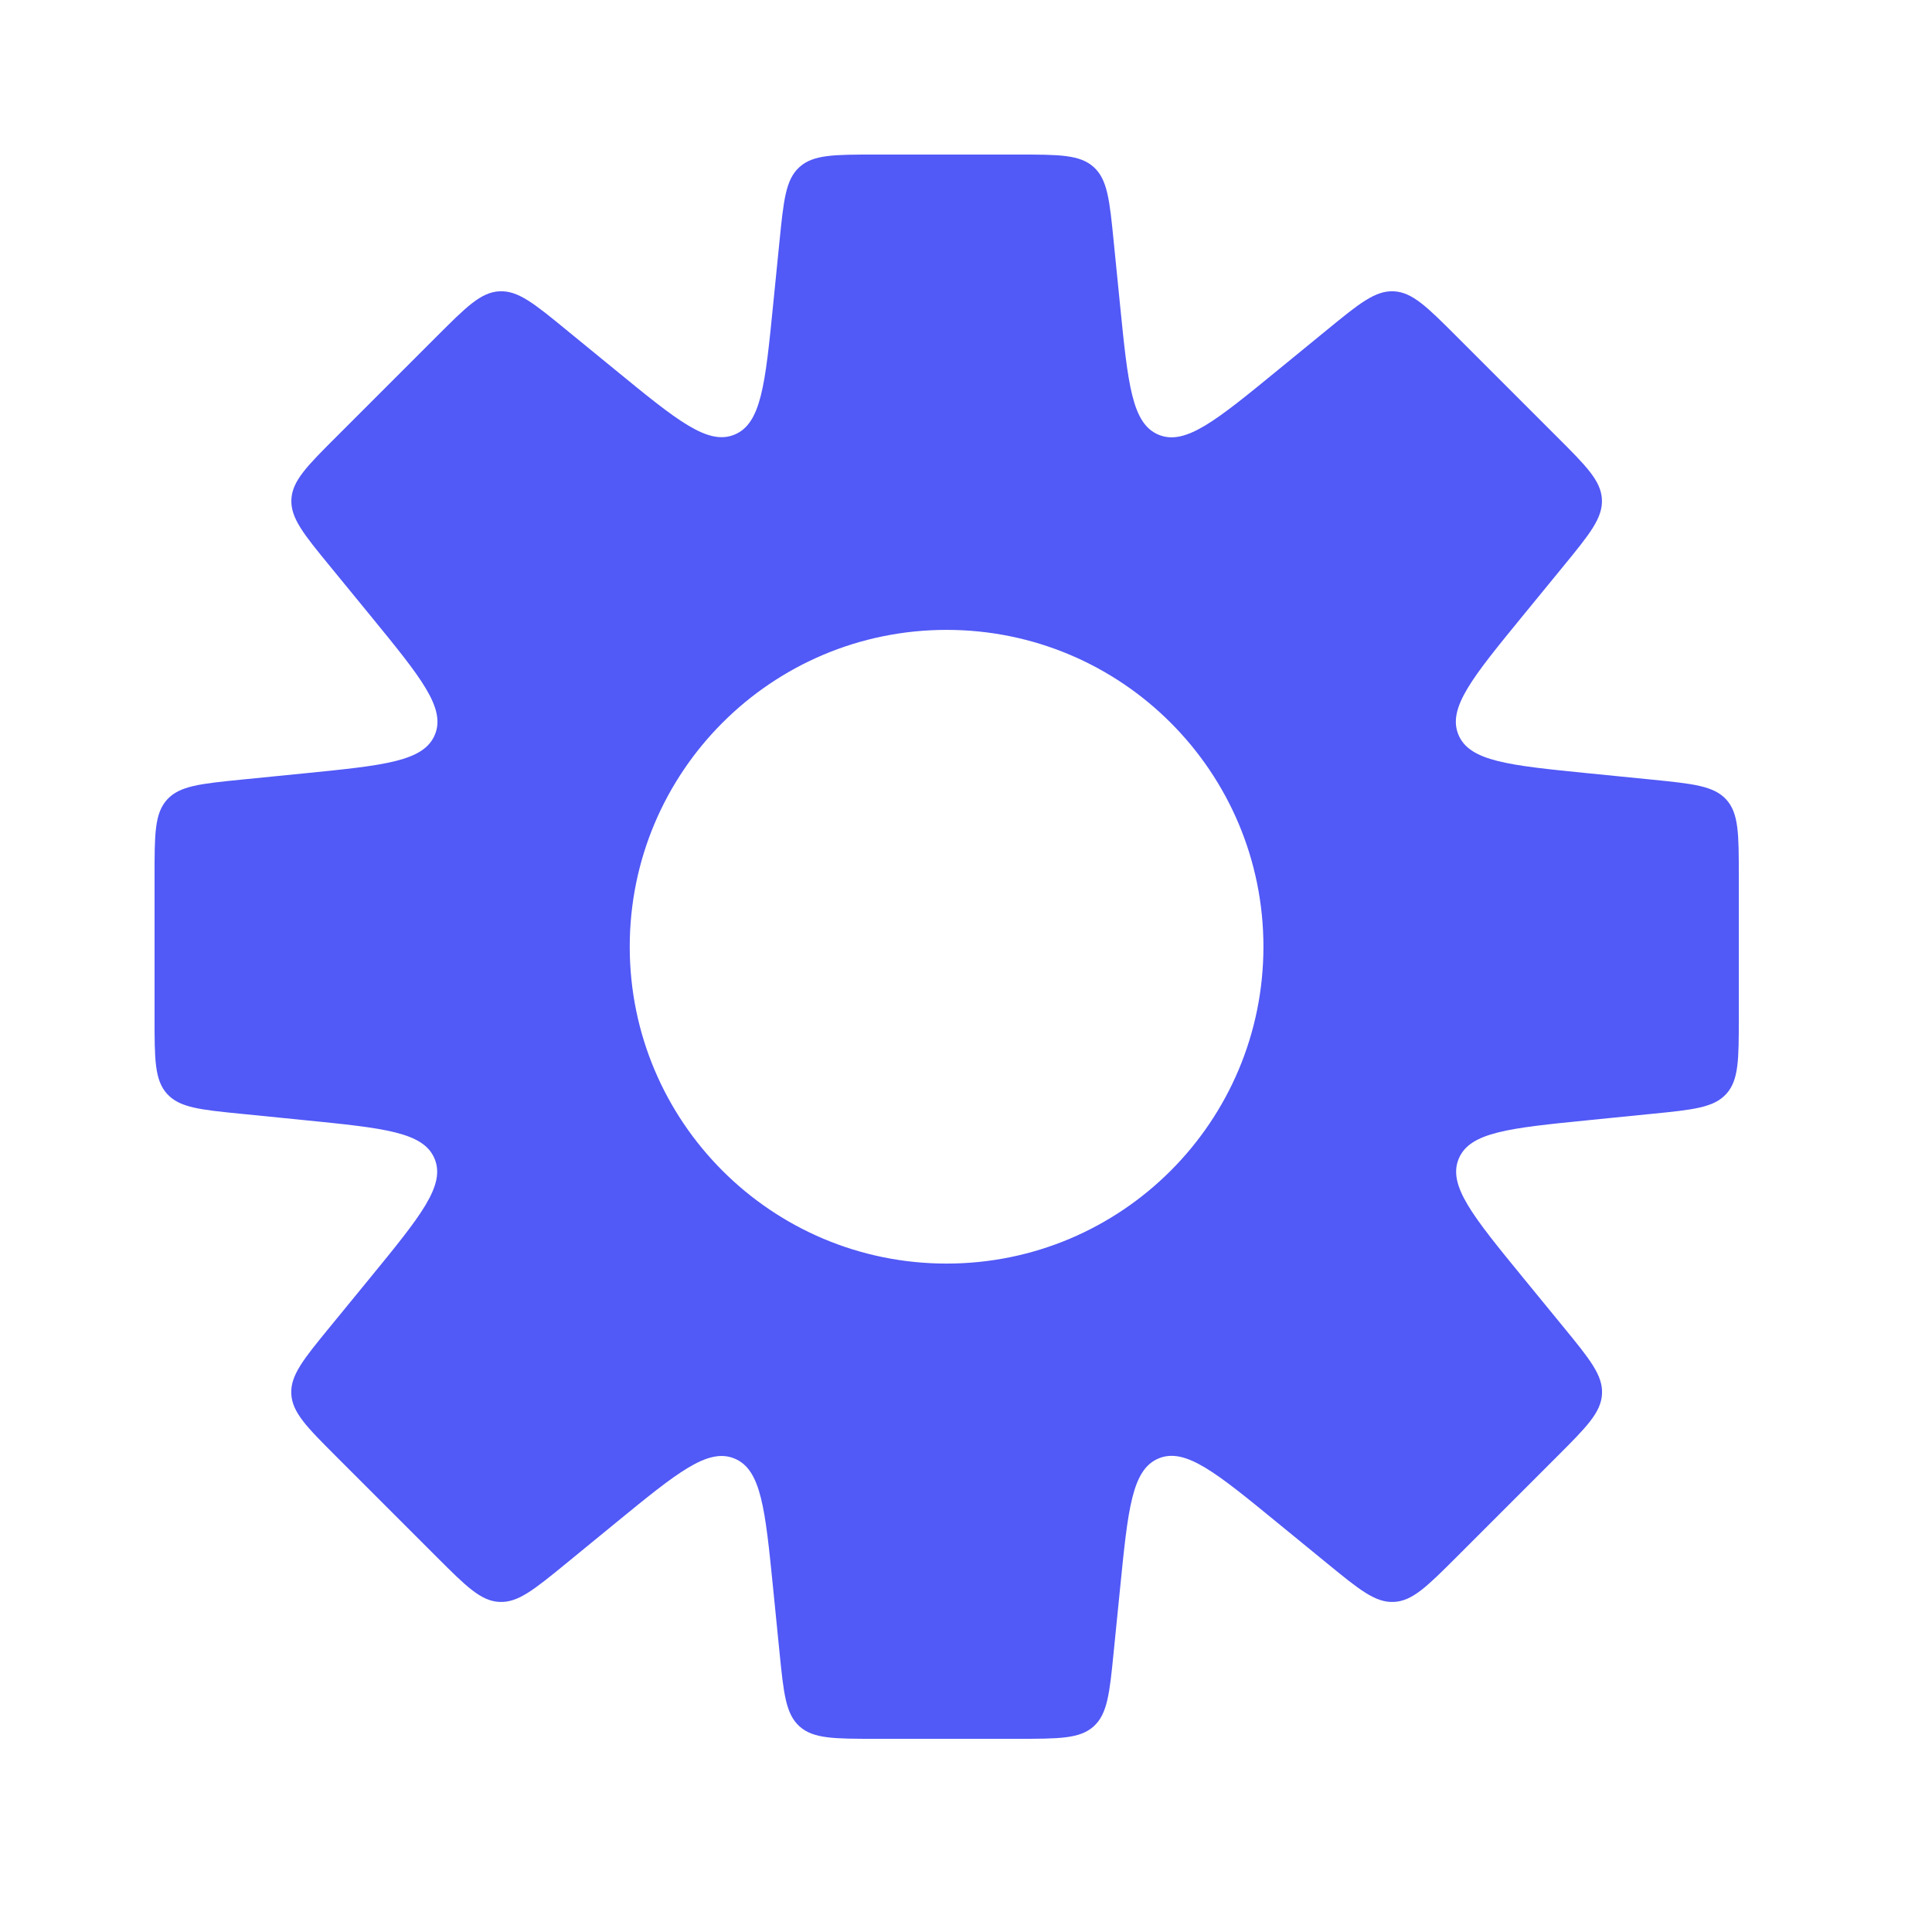 <svg width="40" height="40" viewBox="0 0 40 40" fill="none" xmlns="http://www.w3.org/2000/svg">
<path fill-rule="evenodd" clip-rule="evenodd" d="M22.644 3.459C22.93 3.717 22.973 4.145 23.058 5.001L23.19 6.321C23.354 7.955 23.435 8.772 23.988 9.001C24.541 9.23 25.176 8.71 26.447 7.67L27.475 6.829C28.14 6.285 28.473 6.012 28.858 6.031C29.243 6.051 29.547 6.355 30.155 6.963L32.234 9.042C32.843 9.65 33.147 9.954 33.166 10.339C33.185 10.724 32.913 11.057 32.368 11.723L31.526 12.752C30.486 14.023 29.966 14.658 30.195 15.211C30.424 15.764 31.241 15.845 32.874 16.009L34.199 16.141C35.055 16.227 35.483 16.27 35.742 16.555C36 16.841 36 17.271 36 18.131V21.071C36 21.931 36 22.362 35.742 22.647C35.483 22.933 35.055 22.976 34.199 23.061L32.88 23.193C31.247 23.357 30.43 23.438 30.201 23.991C29.972 24.544 30.492 25.179 31.531 26.45L32.37 27.475C32.915 28.141 33.188 28.474 33.168 28.859C33.149 29.244 32.845 29.548 32.237 30.156L30.158 32.235C29.549 32.843 29.245 33.147 28.861 33.166C28.476 33.186 28.143 32.913 27.477 32.368L26.447 31.526C25.177 30.486 24.541 29.966 23.988 30.195C23.436 30.424 23.354 31.241 23.191 32.875L23.058 34.199C22.973 35.055 22.93 35.483 22.644 35.742C22.358 36 21.928 36 21.068 36H18.128C17.268 36 16.838 36 16.552 35.742C16.266 35.483 16.224 35.055 16.138 34.199L16.006 32.877C15.842 31.243 15.761 30.427 15.208 30.198C14.655 29.969 14.02 30.488 12.749 31.528L11.722 32.369C11.056 32.913 10.723 33.186 10.338 33.166C9.954 33.147 9.649 32.843 9.041 32.235L6.962 30.156C6.354 29.548 6.05 29.244 6.031 28.859C6.011 28.474 6.284 28.141 6.829 27.475L7.668 26.45C8.707 25.179 9.227 24.544 8.998 23.991C8.769 23.438 7.952 23.357 6.319 23.193L5.001 23.061C4.145 22.976 3.717 22.933 3.459 22.647C3.2 22.362 3.2 21.931 3.2 21.071V18.131C3.2 17.271 3.2 16.841 3.459 16.555C3.717 16.27 4.145 16.227 5.001 16.141L6.325 16.009C7.958 15.845 8.775 15.764 9.004 15.211C9.233 14.658 8.713 14.023 7.674 12.752L6.831 11.722C6.286 11.057 6.014 10.724 6.033 10.339C6.052 9.954 6.356 9.65 6.965 9.042L9.044 6.963C9.652 6.355 9.956 6.05 10.341 6.031C10.726 6.012 11.059 6.284 11.724 6.829L12.75 7.668C14.02 8.708 14.656 9.227 15.208 8.998C15.761 8.769 15.843 7.953 16.006 6.319L16.138 5.001C16.224 4.145 16.266 3.717 16.552 3.459C16.838 3.2 17.268 3.2 18.128 3.2H21.068C21.928 3.2 22.358 3.2 22.644 3.459ZM19.598 26.161C23.221 26.161 26.158 23.224 26.158 19.601C26.158 15.978 23.221 13.041 19.598 13.041C15.975 13.041 13.038 15.978 13.038 19.601C13.038 23.224 15.975 26.161 19.598 26.161Z" fill="#5159F6"/>
</svg>
